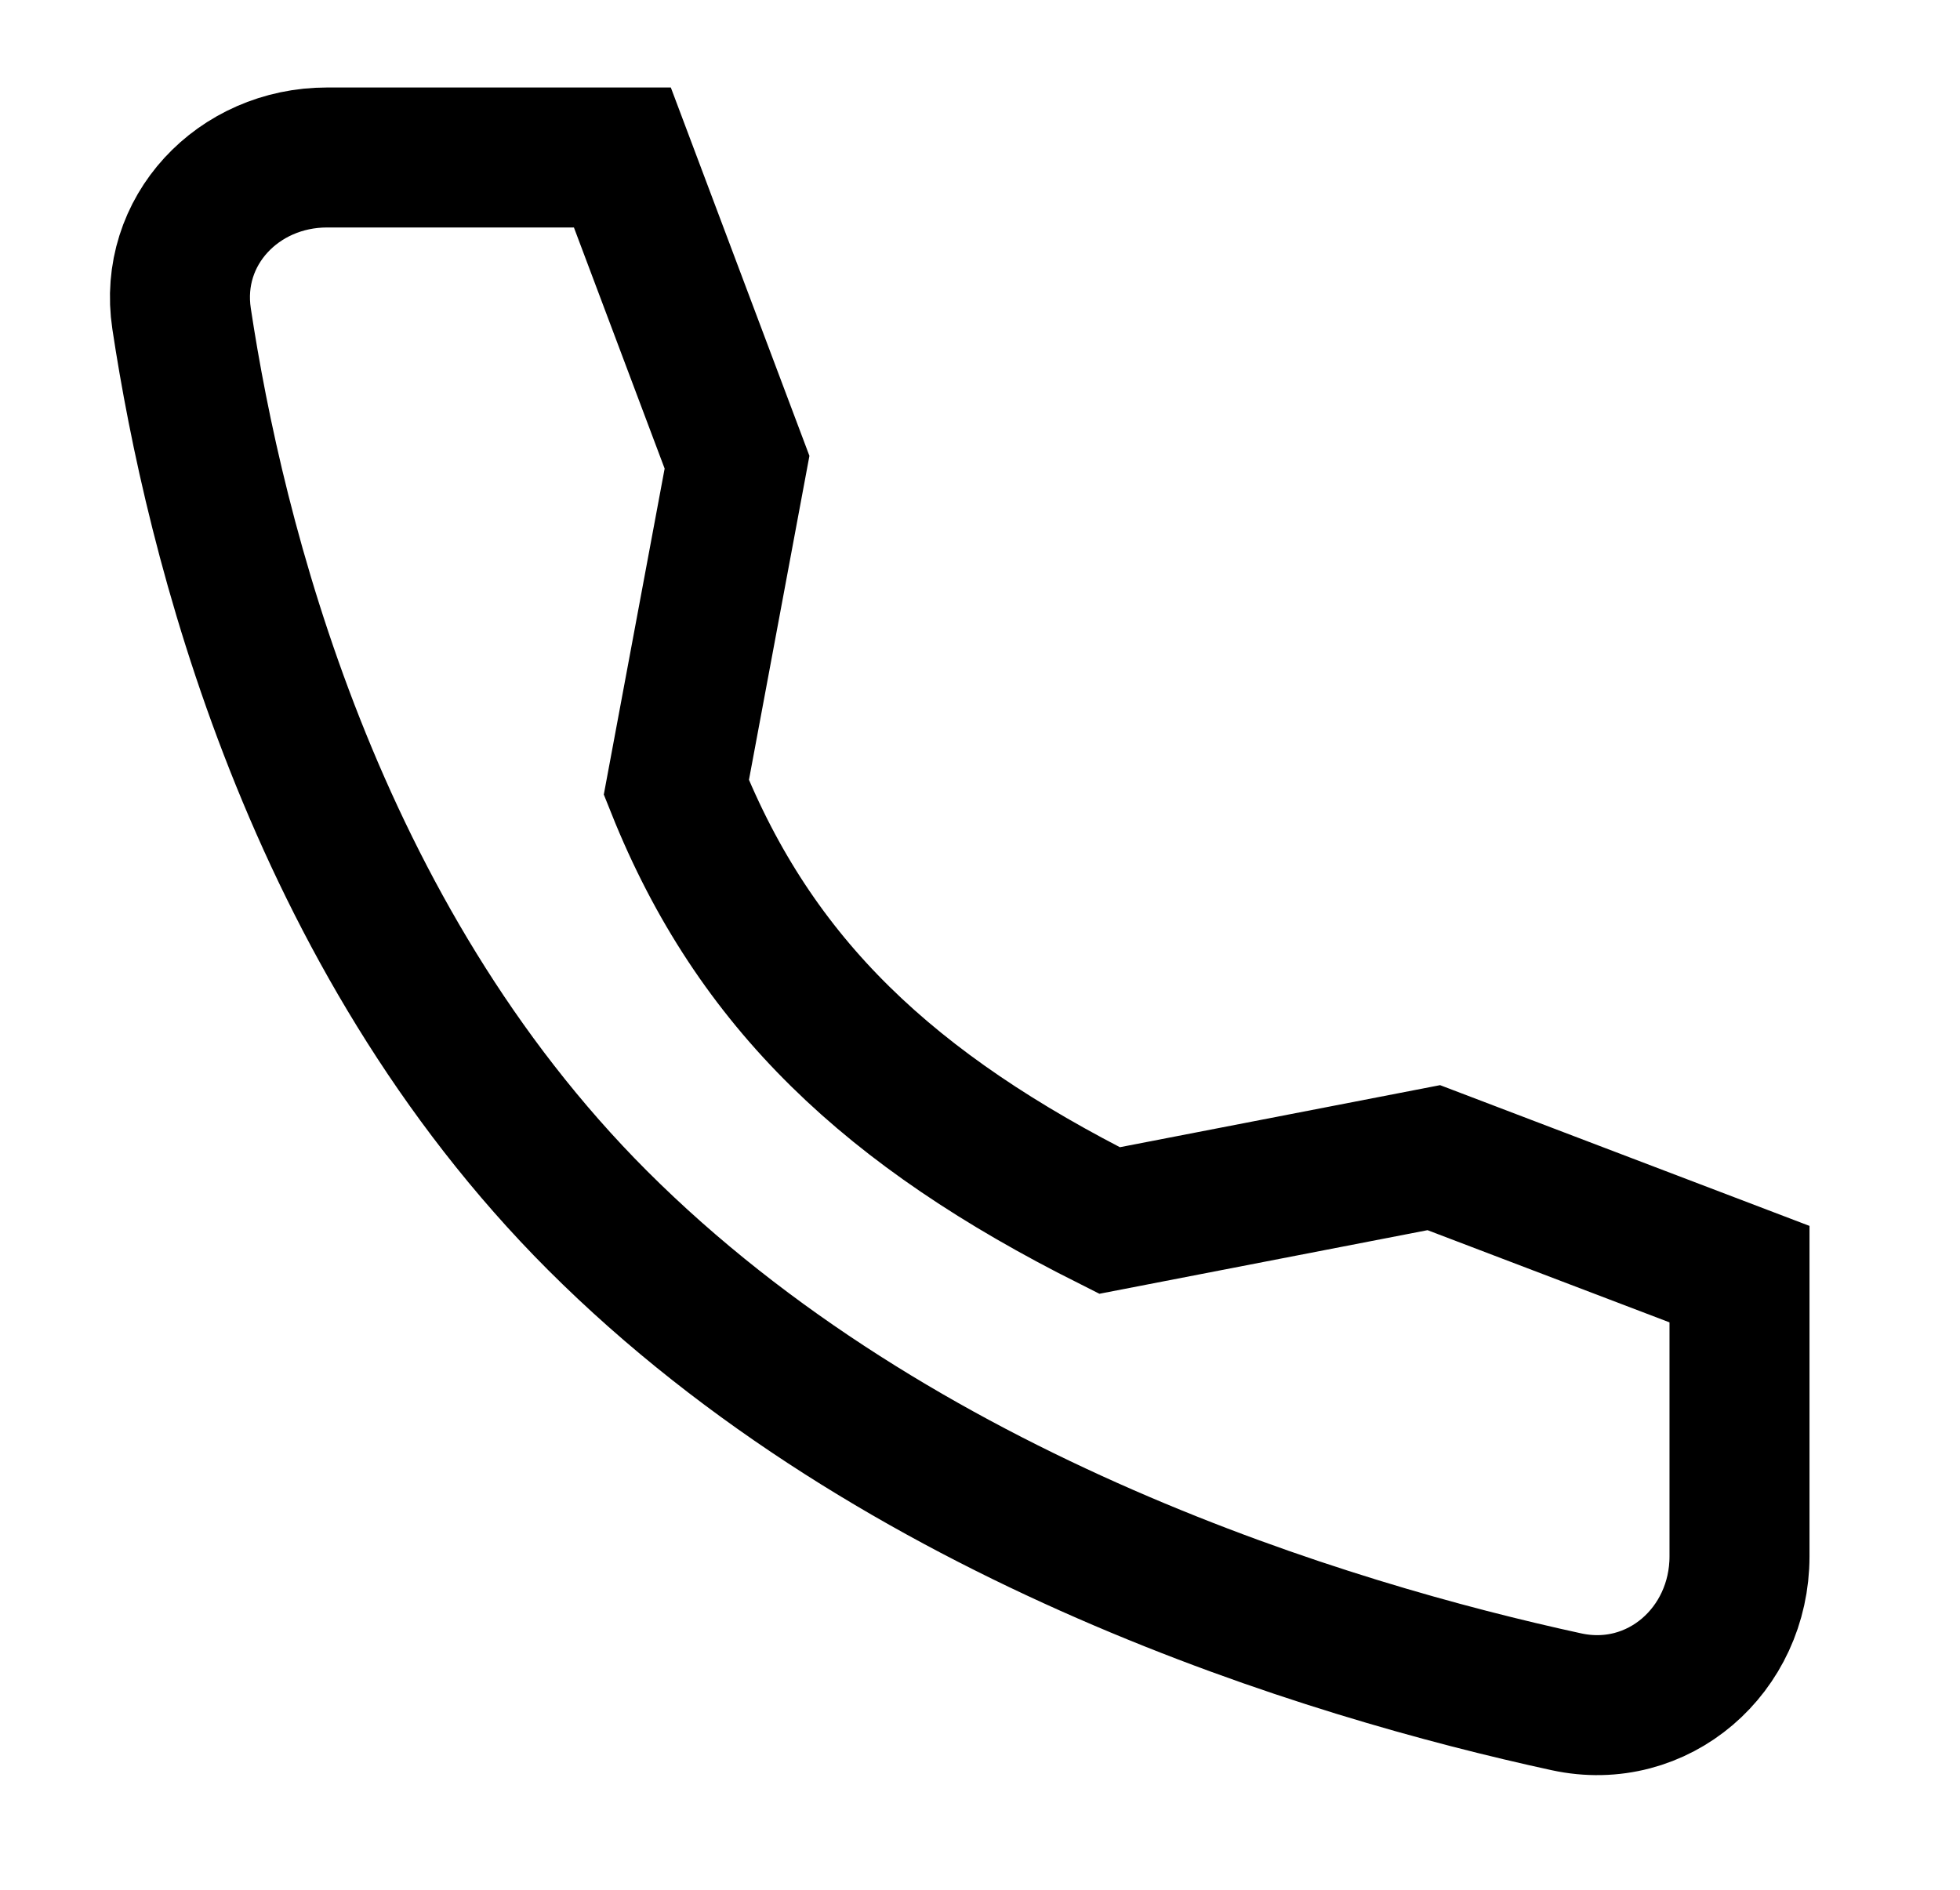 <svg width="28" height="27" viewBox="0 0 28 27" fill="none" xmlns="http://www.w3.org/2000/svg">
  <path d="M20.483 16.54L15.85 17.438C12.721 15.867 10.787 14.062 9.662 11.25L10.529 6.604L8.891 2.25H4.672C3.403 2.25 2.404 3.298 2.594 4.553C3.067 7.684 4.461 13.361 8.537 17.438C12.818 21.718 18.984 23.576 22.377 24.314C23.688 24.599 24.85 23.577 24.85 22.236V18.204L20.483 16.54Z" stroke="black" stroke-width="2" stroke-linecap="round"></path>
</svg>